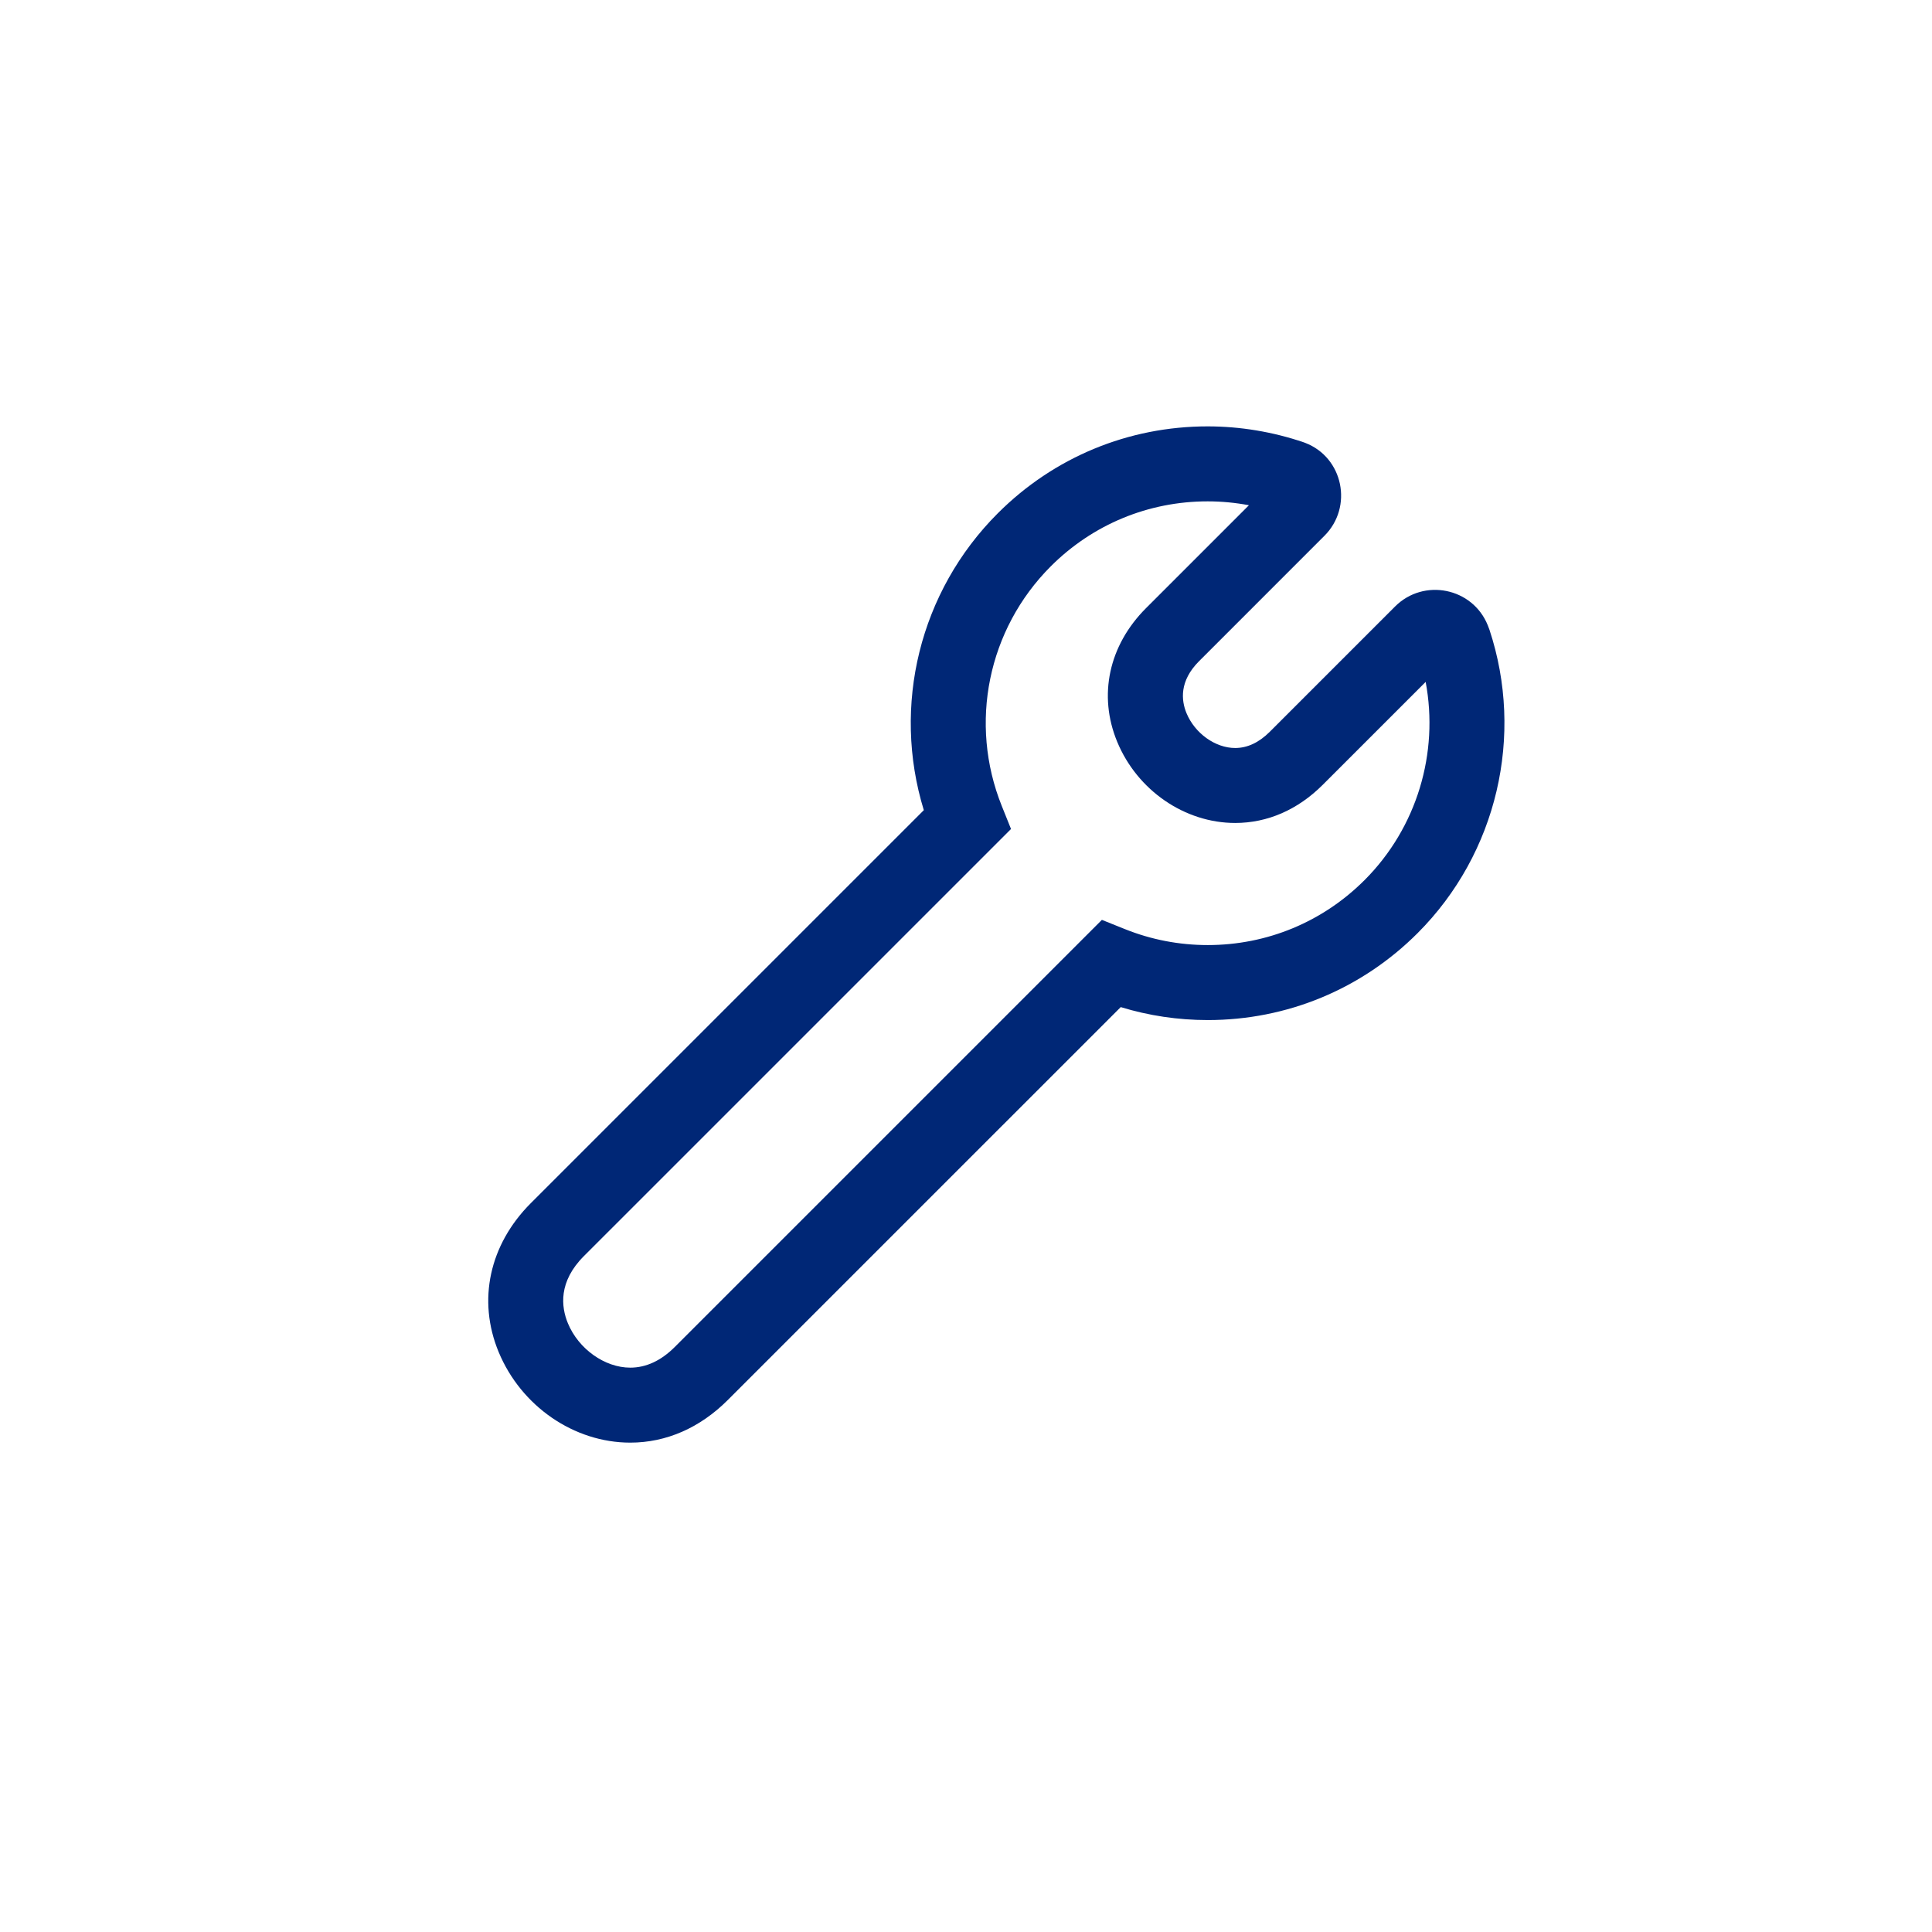 <?xml version="1.0" encoding="utf-8"?>
<!-- Generator: Adobe Illustrator 18.0.0, SVG Export Plug-In . SVG Version: 6.00 Build 0)  -->
<!DOCTYPE svg PUBLIC "-//W3C//DTD SVG 1.1//EN" "http://www.w3.org/Graphics/SVG/1.1/DTD/svg11.dtd">
<svg version="1.1" xmlns="http://www.w3.org/2000/svg" xmlns:xlink="http://www.w3.org/1999/xlink" x="0px" y="0px"
	 width="180.365px" height="180.365px" viewBox="0 0 180.365 180.365" enable-background="new 0 0 180.365 180.365"
	 xml:space="preserve">
<g id="Layer_2">
</g>
<g id="Layer_1">
	<g>
		<path fill="#002776" d="M58.838,134.679c-5.253,0-10.189-3.399-12.285-8.458c-1.998-4.824-0.874-10.022,3.009-13.905
			l36.682-36.682c-2.99-9.752-0.397-20.41,6.906-27.714c5.232-5.233,12.19-8.115,19.592-8.115c3.035,0,6.081,0.508,8.953,1.483
			c0.042,0.014,0.093,0.033,0.153,0.056c3.56,1.367,4.493,5.98,1.796,8.677l-11.7,11.701c-1.863,1.863-1.667,3.671-1.175,4.858
			c0.78,1.885,2.691,3.252,4.545,3.251c1.137,0,2.223-0.509,3.227-1.513l11.694-11.694c2.68-2.681,7.241-1.764,8.659,1.752
			c0.074,0.183,0.129,0.328,0.161,0.426c3.252,9.836,0.739,20.859-6.713,28.312c-5.233,5.233-12.192,8.116-19.592,8.116h-0.002
			c-2.774-0.001-5.496-0.407-8.12-1.21l-36.683,36.681C65.342,133.303,62.193,134.679,58.838,134.679z M112.741,46.805
			c-5.531,0-10.731,2.154-14.643,6.064c-5.877,5.878-7.673,14.661-4.574,22.378l0.861,2.145L54.51,117.265
			c-2.391,2.392-2.131,4.733-1.491,6.277c0.993,2.396,3.44,4.137,5.818,4.137c1.479,0,2.878-0.649,4.158-1.929l39.874-39.874
			l2.145,0.861c2.464,0.989,5.065,1.49,7.734,1.491h0.001c5.531,0,10.73-2.154,14.642-6.065c4.906-4.907,6.948-11.885,5.704-18.502
			l-9.606,9.605c-2.33,2.331-5.157,3.563-8.175,3.563h-0.002c-4.71,0-9.135-3.042-11.011-7.571
			c-1.797-4.337-0.791-9.005,2.692-12.487l9.603-9.604C115.327,46.928,114.033,46.805,112.741,46.805z"/>
	</g>
</g>
</svg>

